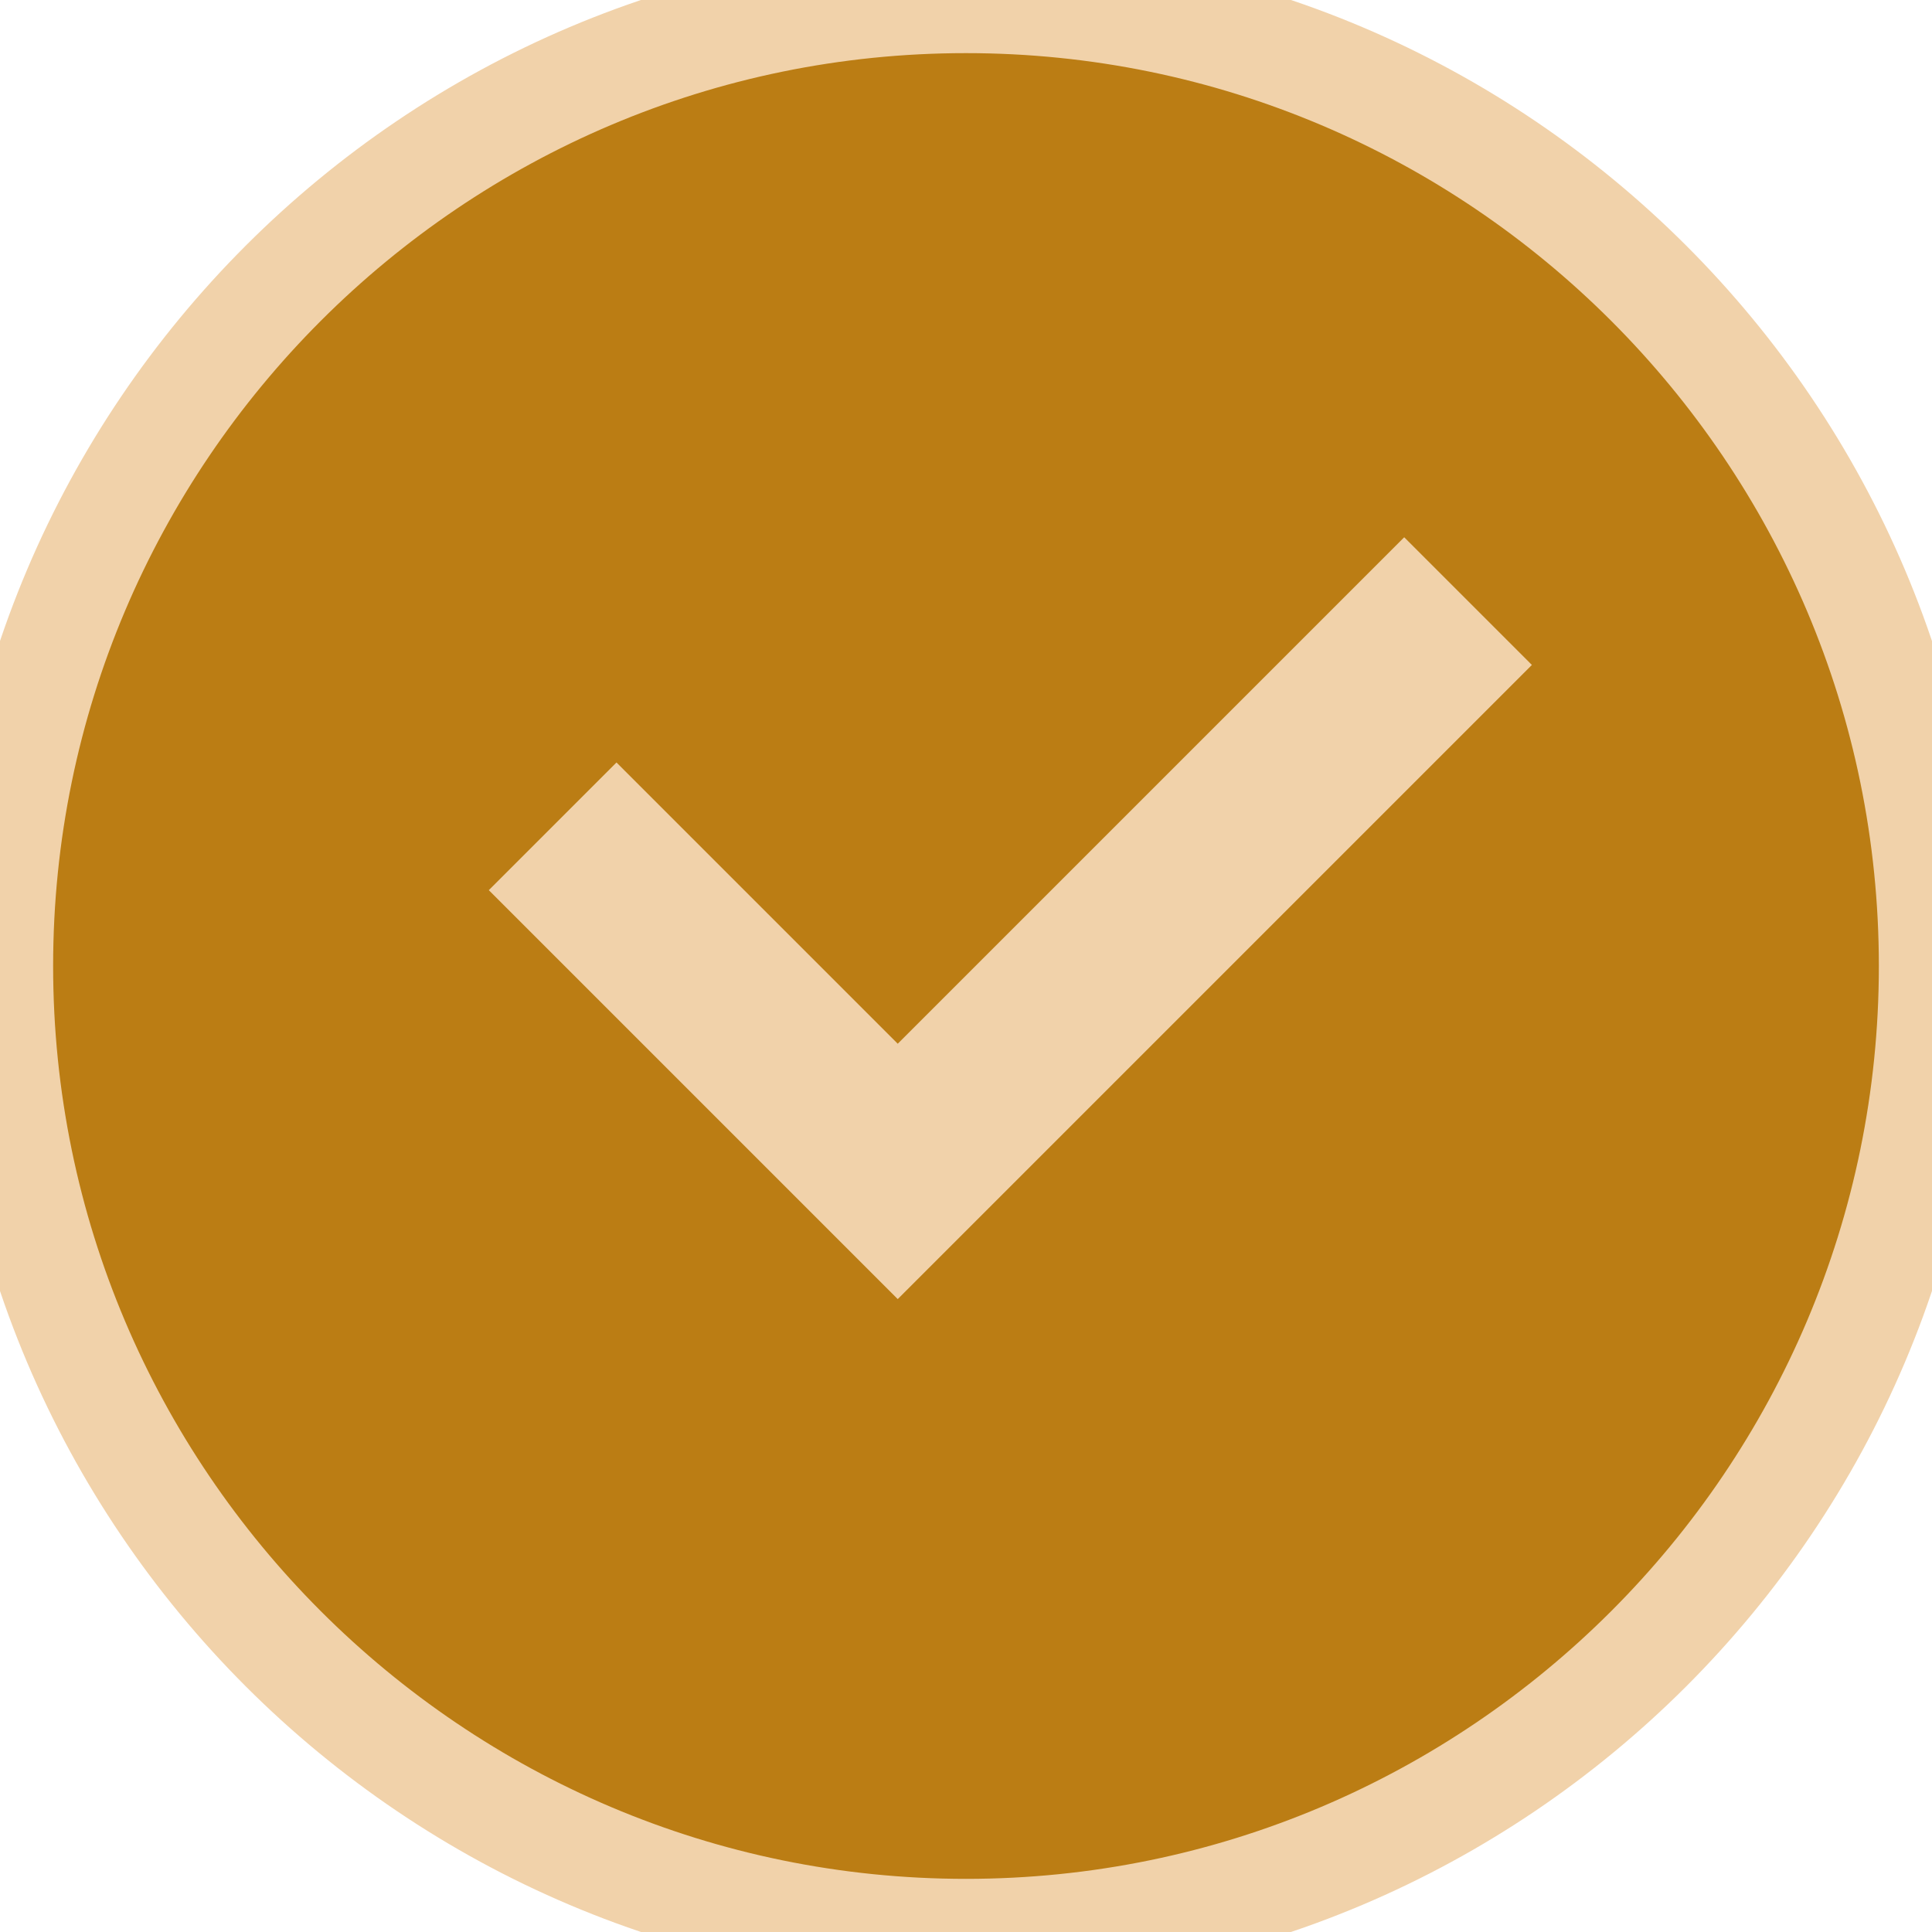 <?xml version="1.0" encoding="utf-8"?>

<svg height="22px" width="22px" version="1.1" id="Capa_1" xmlns="http://www.w3.org/2000/svg" xmlns:xlink="http://www.w3.org/1999/xlink" viewBox="0 0 310.28 310.28" xml:space="preserve" fill="#bb7d14" stroke="#f1d2aa" stroke-width="17.065"><g id="SVGRepo_bgCarrier" stroke-width="0"></g><g id="SVGRepo_tracerCarrier" stroke-linecap="round" stroke-linejoin="round"></g><g id="SVGRepo_iconCarrier"> <g> <path style="fill:#bb7d14;" d="M155.139,0C69.598,0,0,69.598,0,155.139c0,85.547,69.598,155.139,155.139,155.139 c85.547,0,155.139-69.592,155.139-155.139C310.277,69.598,240.686,0,155.139,0z M144.177,196.567L90.571,142.96l8.437-8.437 l45.169,45.169l81.34-81.34l8.437,8.437L144.177,196.567z"></path> </g> </g></svg>